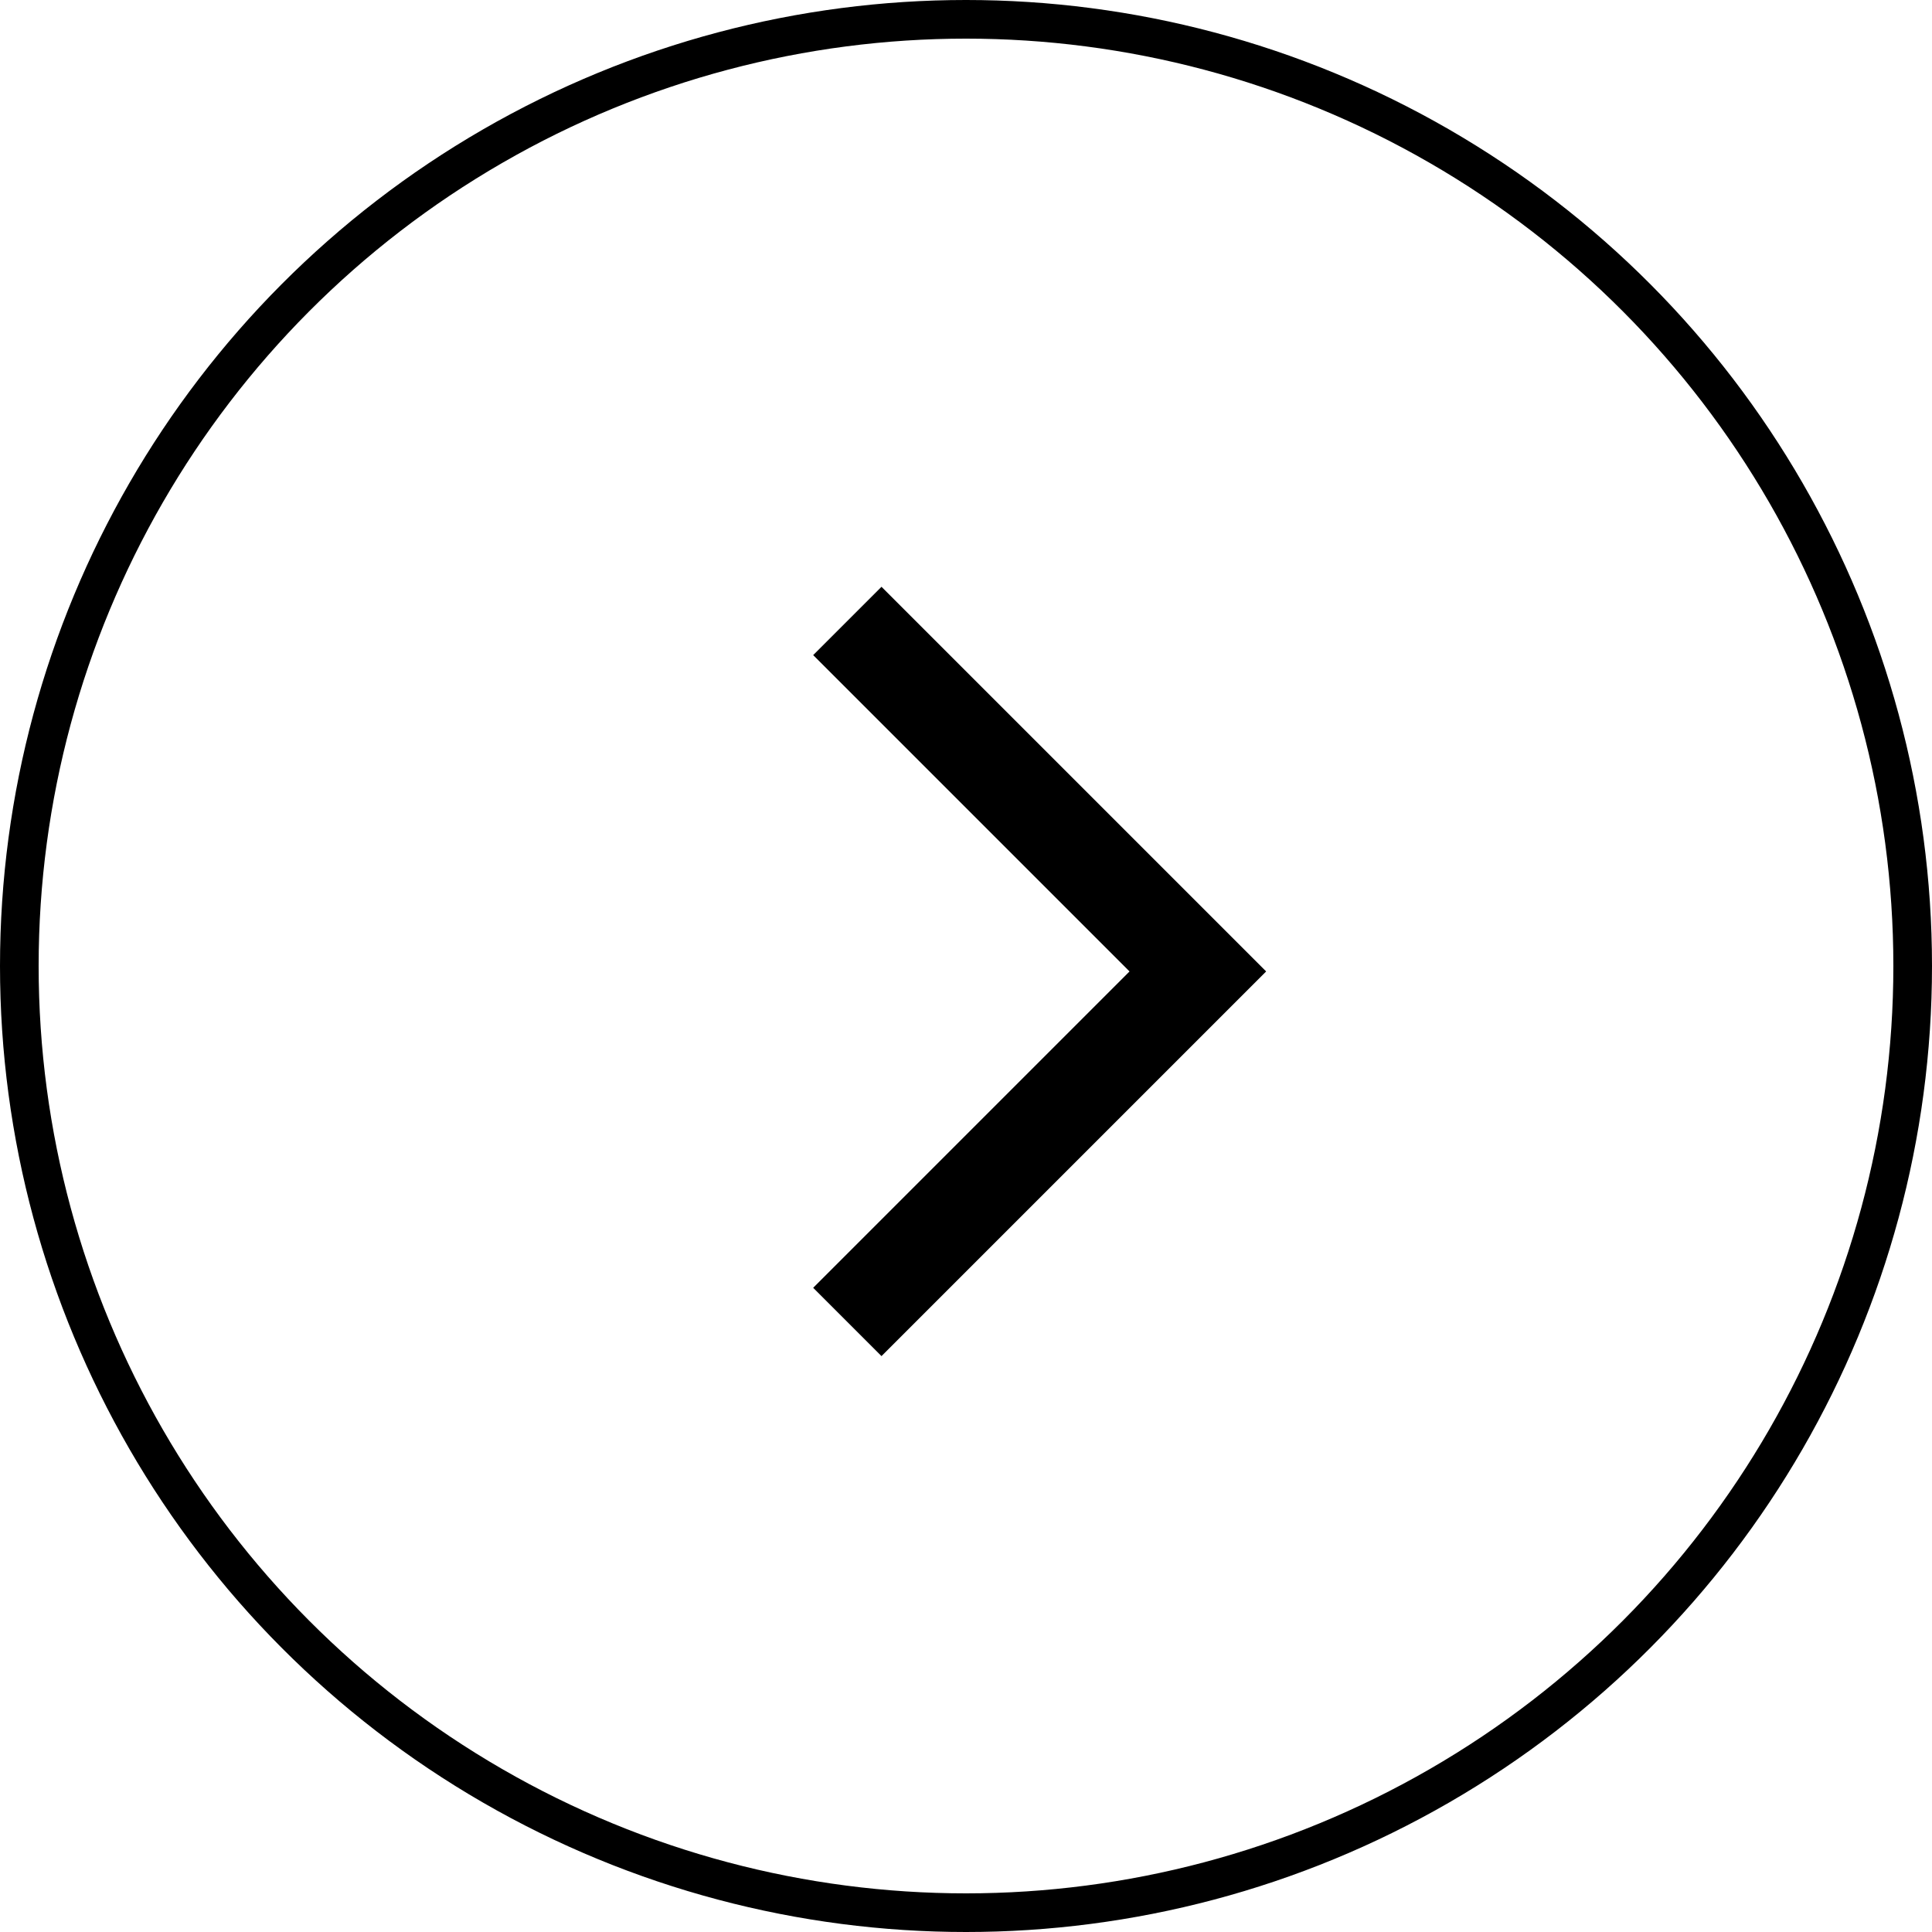 <svg xmlns="http://www.w3.org/2000/svg" width="50" height="50" viewBox="0 0 50 50" fill="none">
  <circle cx="25" cy="25" r="24.5" transform="matrix(-1 0 0 1 50 0)" stroke="black"/>
  <path d="M21.929 16.07L31 25.141L21.929 34.212" stroke="black" stroke-width="2.5"/>
</svg>